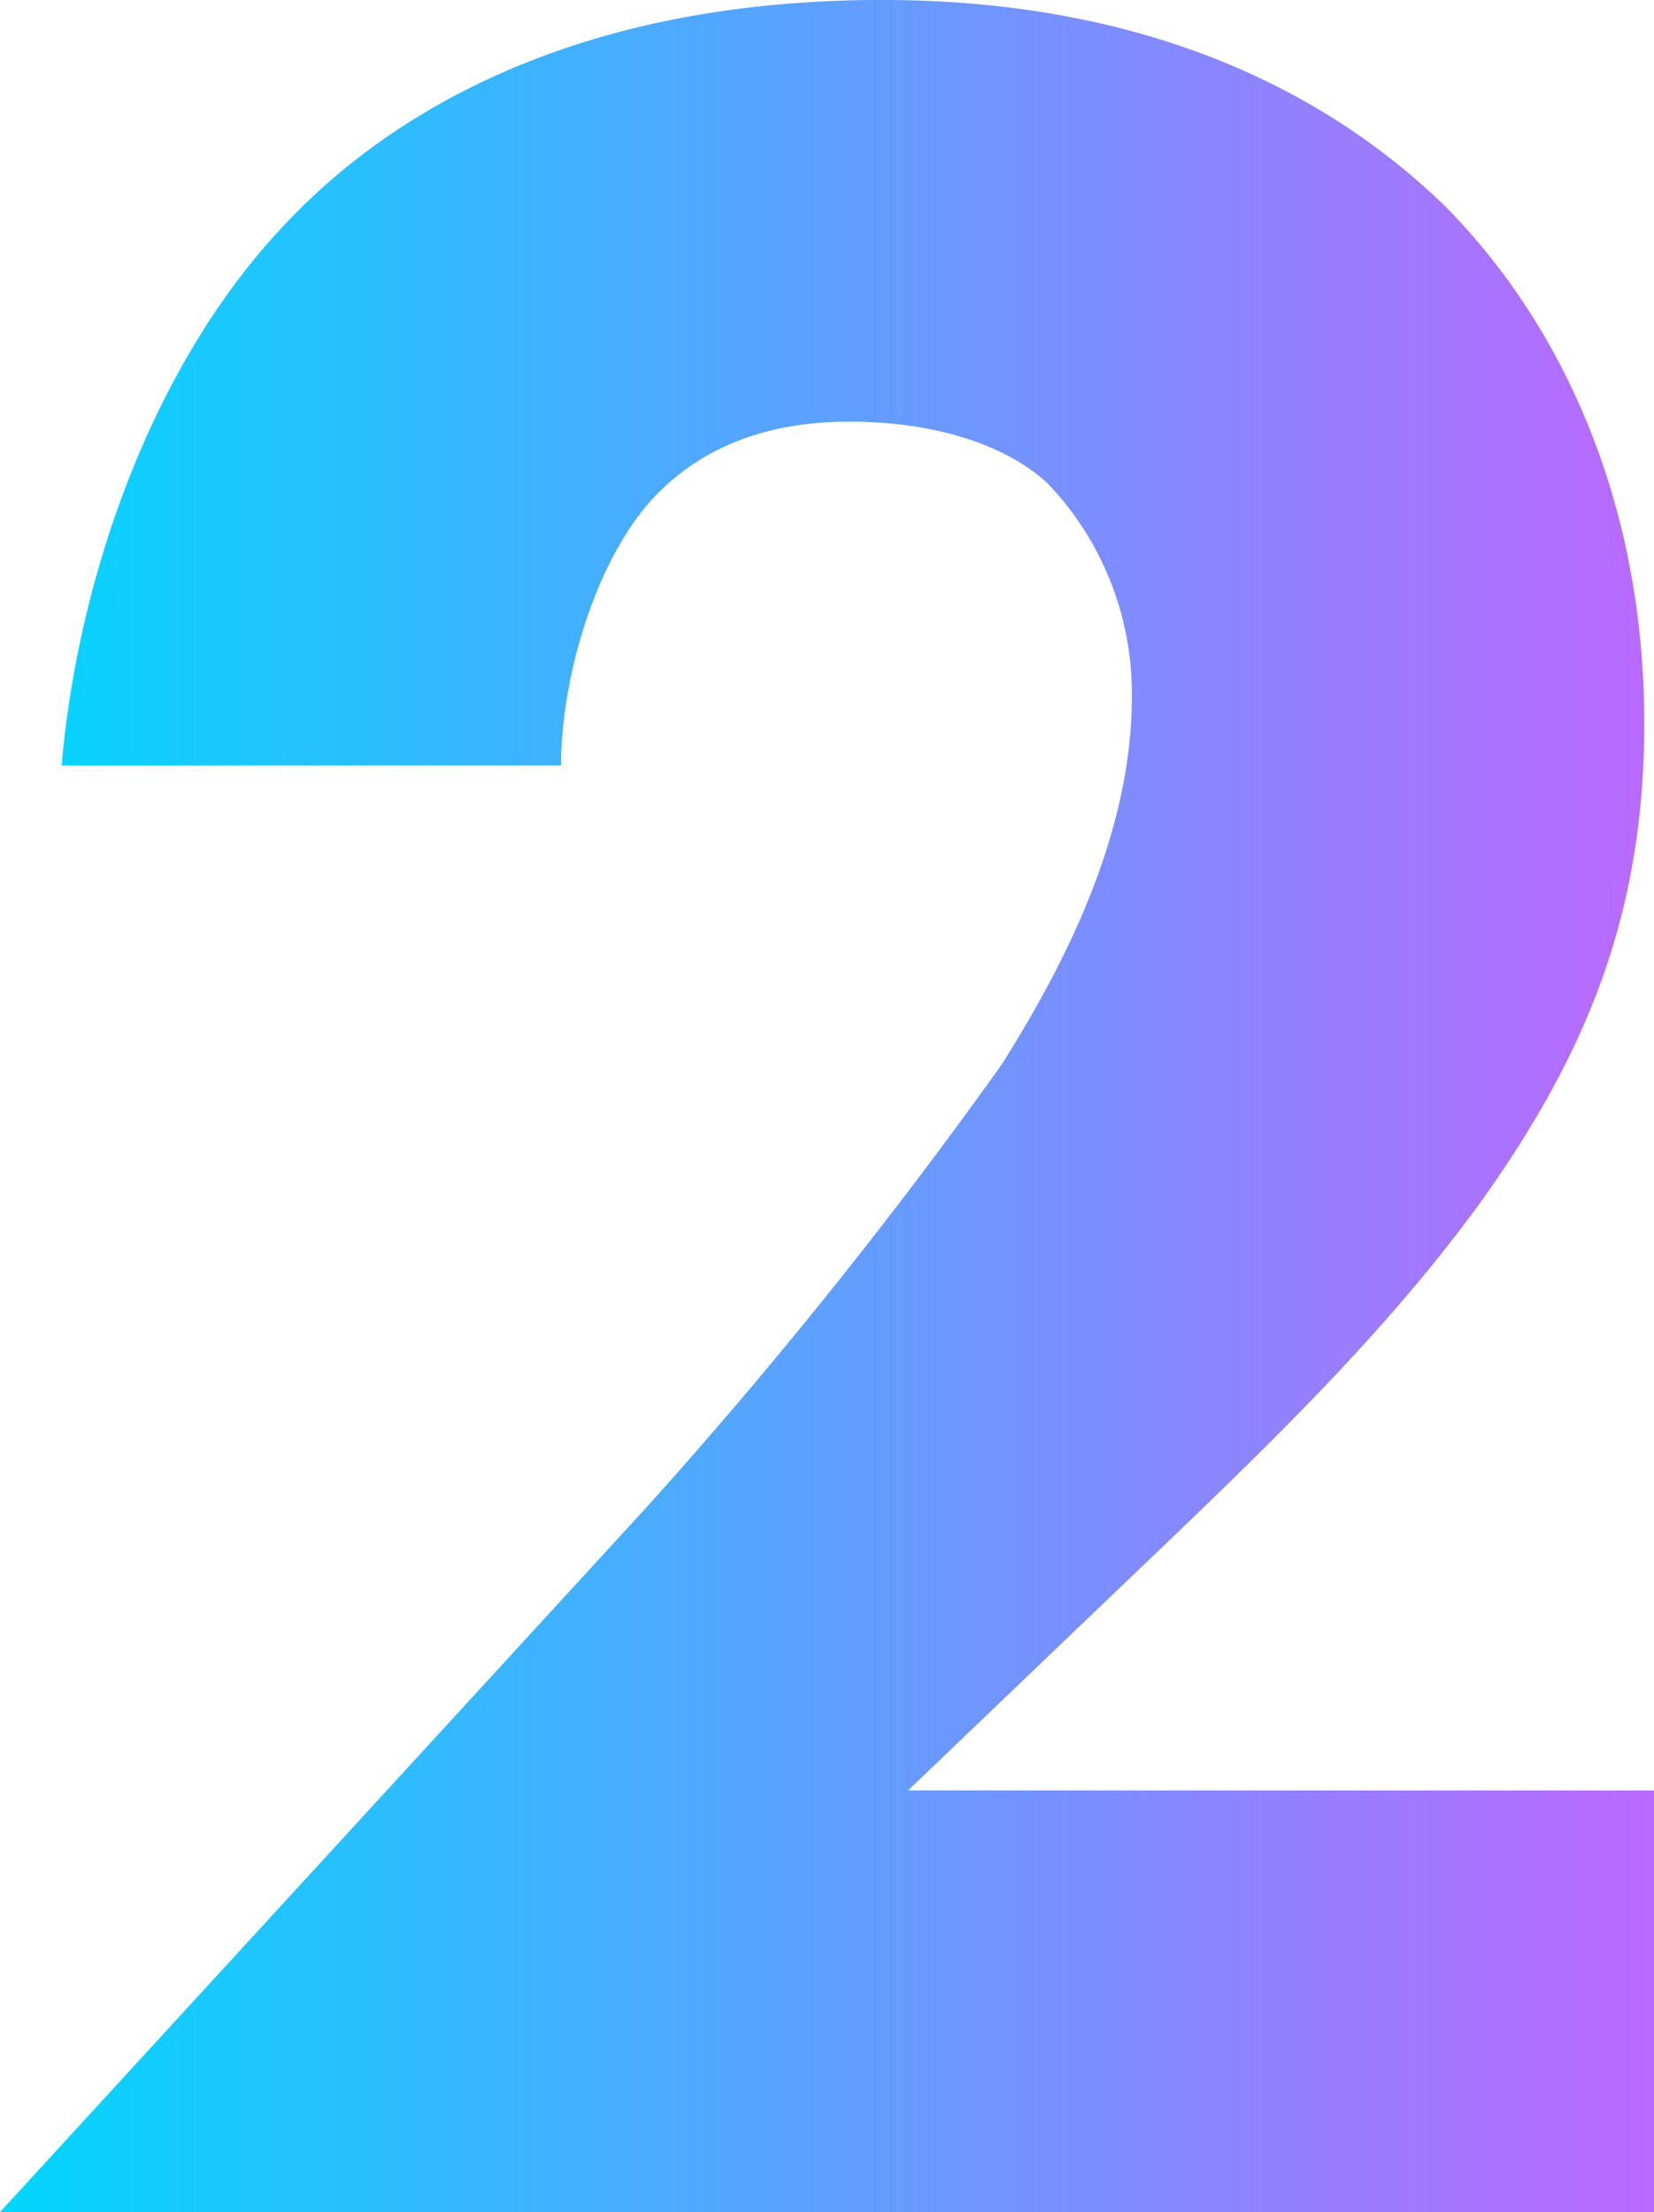 <svg xmlns="http://www.w3.org/2000/svg" xmlns:xlink="http://www.w3.org/1999/xlink" width="70.38" height="94.117" viewBox="0 0 70.38 94.117">
  <defs>
    <linearGradient id="linear-gradient" y1="0.5" x2="1" y2="0.5" gradientUnits="objectBoundingBox">
      <stop offset="0" stop-color="#00d7ff"/>
      <stop offset="1" stop-color="#bc68ff"/>
    </linearGradient>
  </defs>
  <g id="グループ_160" data-name="グループ 160" transform="translate(0.184 2.755)">
    <path id="パス_1107" data-name="パス 1107" d="M-.149,94.663l27.6-30.084A212.865,212.865,0,0,0,42.493,45.811c2.07-3.312,5.52-9.247,5.52-15.594a12.94,12.94,0,0,0-3.588-9.108c-1.794-1.656-4.829-2.622-8.418-2.622-4,0-6.624,1.38-8.418,3.312-2.484,2.759-3.865,7.727-3.865,11.316H2.473C3.164,25.111,6.337,16,12,10.068,16.412,5.377,24.278.546,37.387.546c13.387,0,20.562,5.521,23.874,8.694,4.968,4.968,8.556,12.559,8.556,22.081,0,8.141-2.484,14.076-6.9,20.286-4,5.52-8.832,10.211-14.766,15.87l-9.66,9.246h31.74V94.663Z" transform="translate(-0.035 -3.302)" fill="url(#linear-gradient)"/>
  </g>
</svg>
